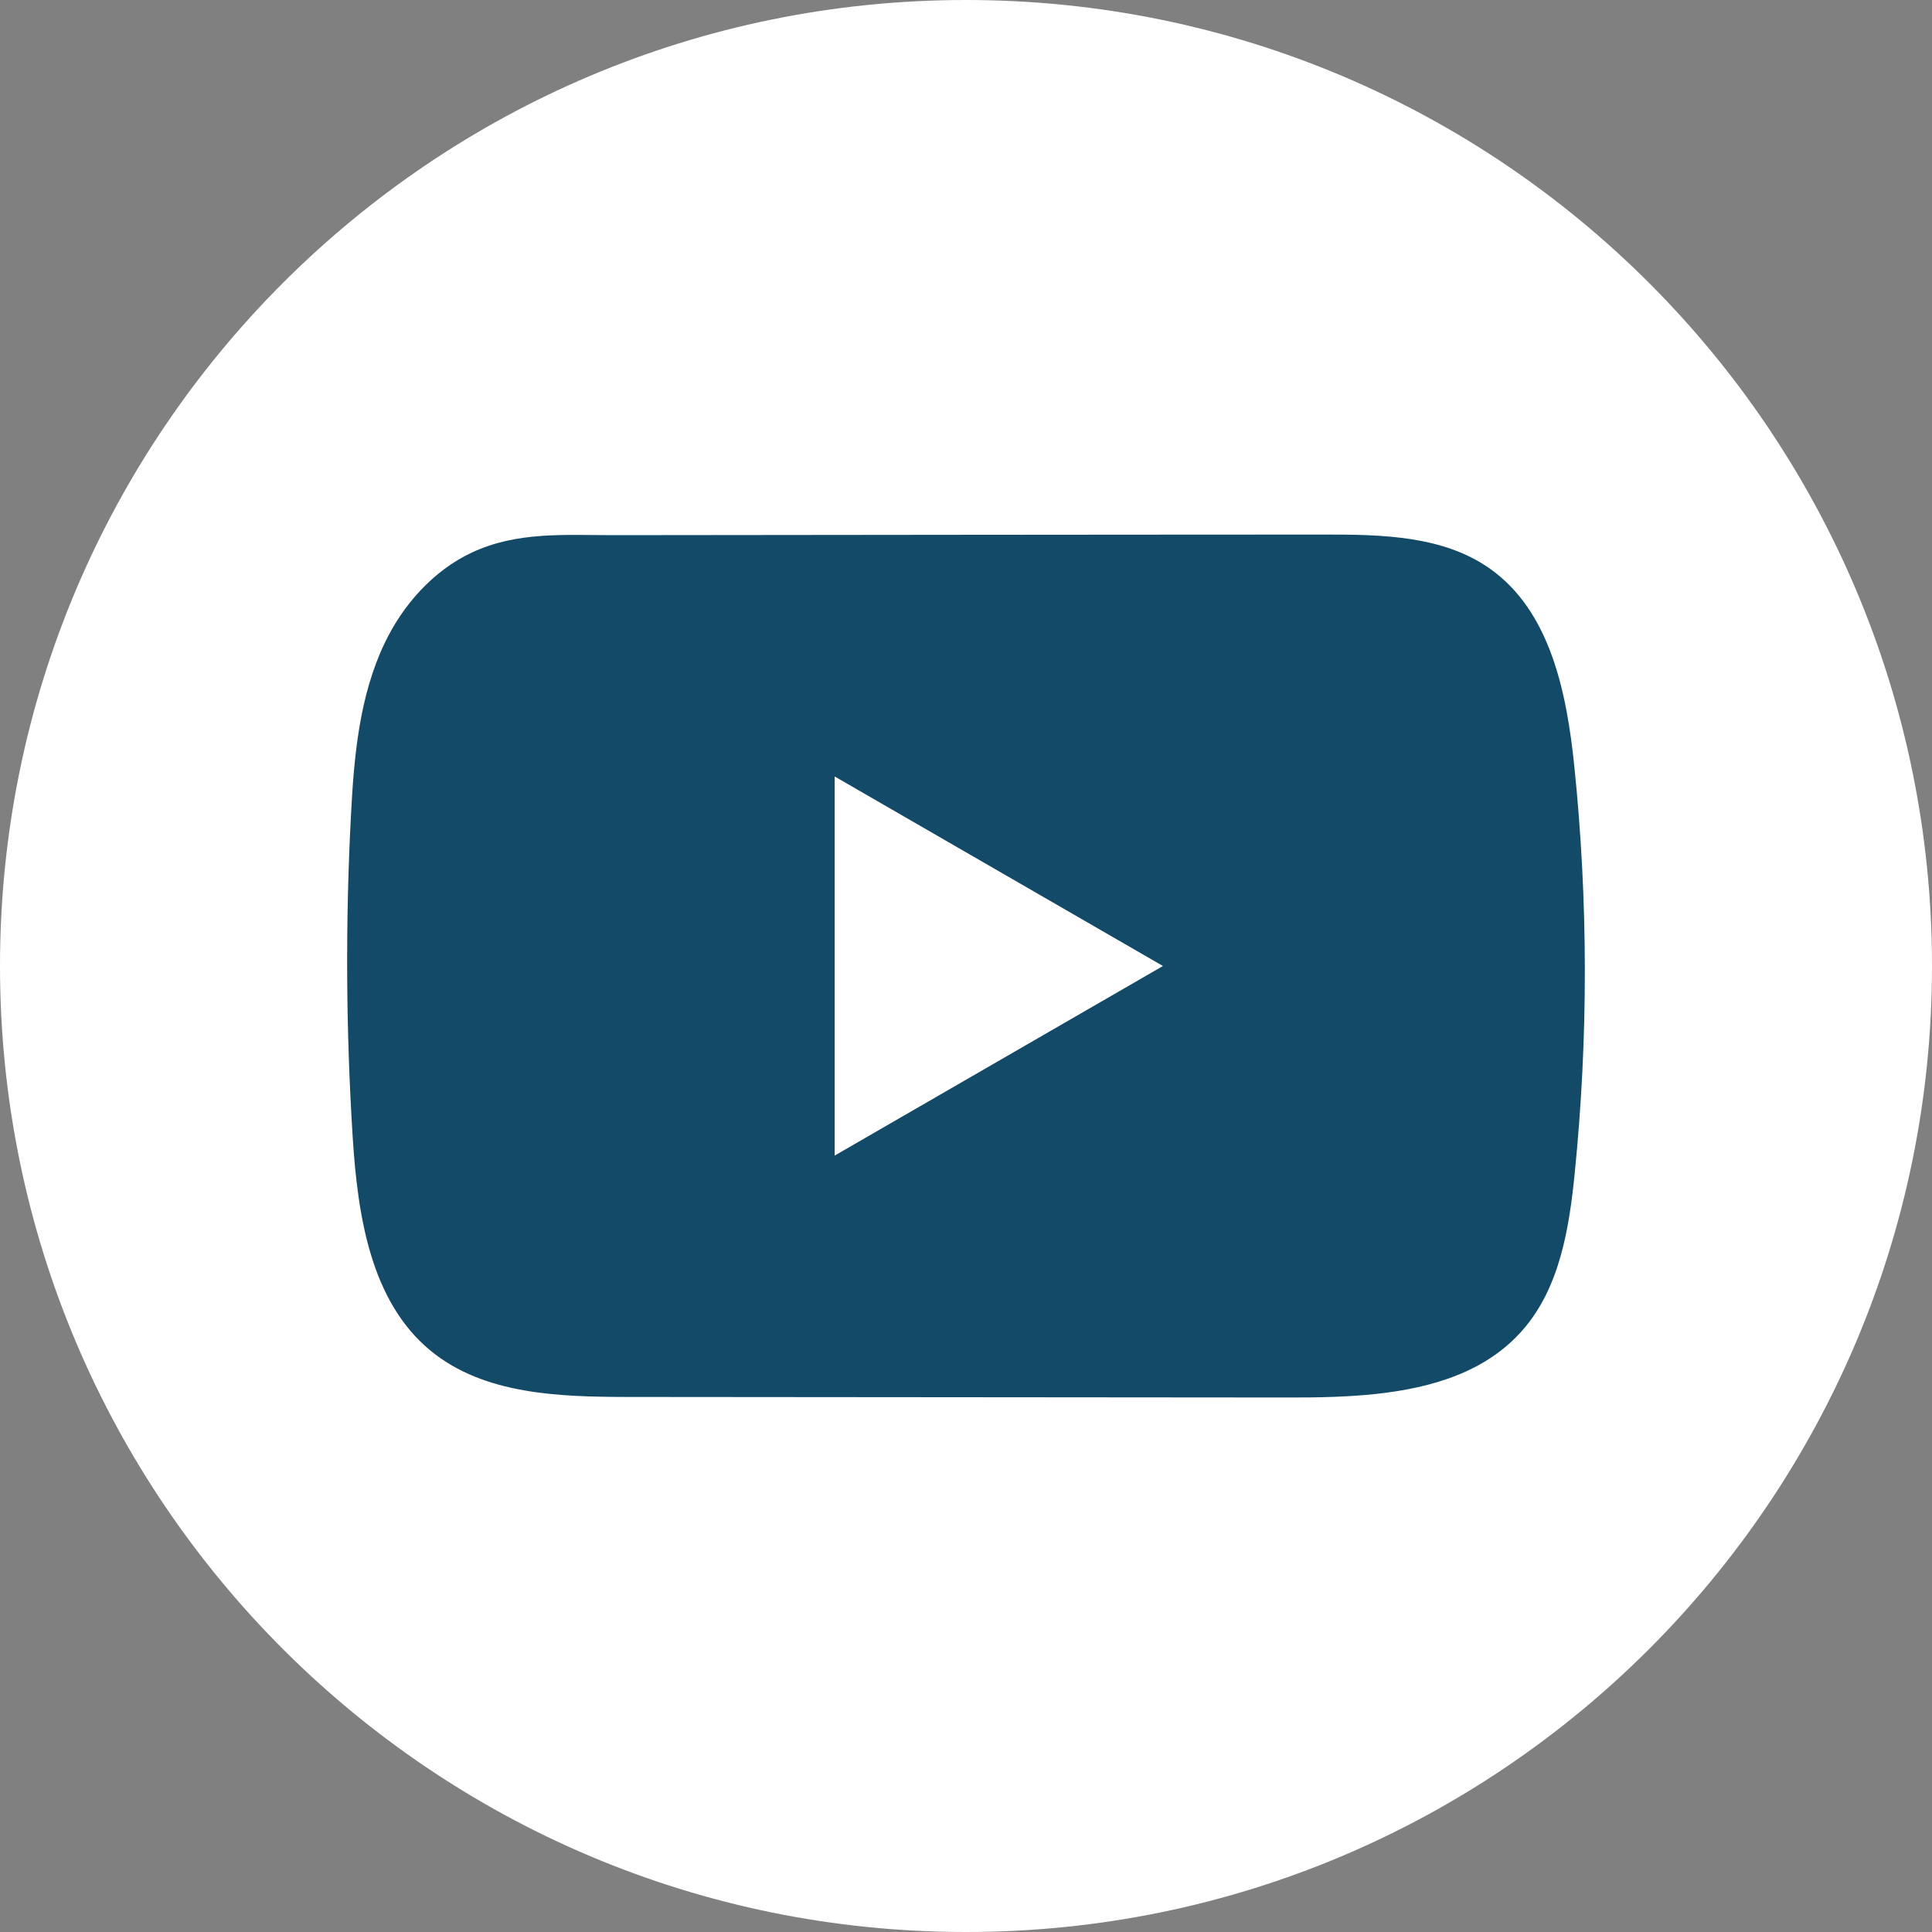 <svg width="32" height="32" viewBox="0 0 32 32" fill="none" xmlns="http://www.w3.org/2000/svg">
<rect x="0" y="0" width="32" height="32" fill="#808080" stroke="none"/>
<path d="M32 16C32 7.163 24.837 0 16 0C7.163 0 0 7.163 0 16C0 24.837 7.163 32 16 32C24.837 32 32 24.837 32 16Z" fill="white"/>
<path d="M26.075 12.685C25.949 11.47 25.678 10.127 24.681 9.421C23.909 8.873 22.893 8.853 21.945 8.854C19.942 8.854 17.937 8.857 15.934 8.858C14.007 8.861 12.08 8.862 10.153 8.864C9.348 8.864 8.565 8.802 7.817 9.151C7.176 9.45 6.673 10.019 6.371 10.652C5.951 11.532 5.863 12.529 5.813 13.503C5.72 15.276 5.73 17.053 5.841 18.825C5.923 20.118 6.131 21.547 7.131 22.371C8.017 23.101 9.267 23.137 10.416 23.138C14.063 23.142 17.711 23.145 21.36 23.147C21.828 23.148 22.315 23.139 22.792 23.088C23.73 22.986 24.624 22.718 25.226 22.023C25.834 21.323 25.991 20.348 26.083 19.425C26.308 17.185 26.306 14.924 26.075 12.685ZM13.825 19.14V12.861L19.262 16L13.825 19.14Z" fill="#134A67"/>
</svg>
